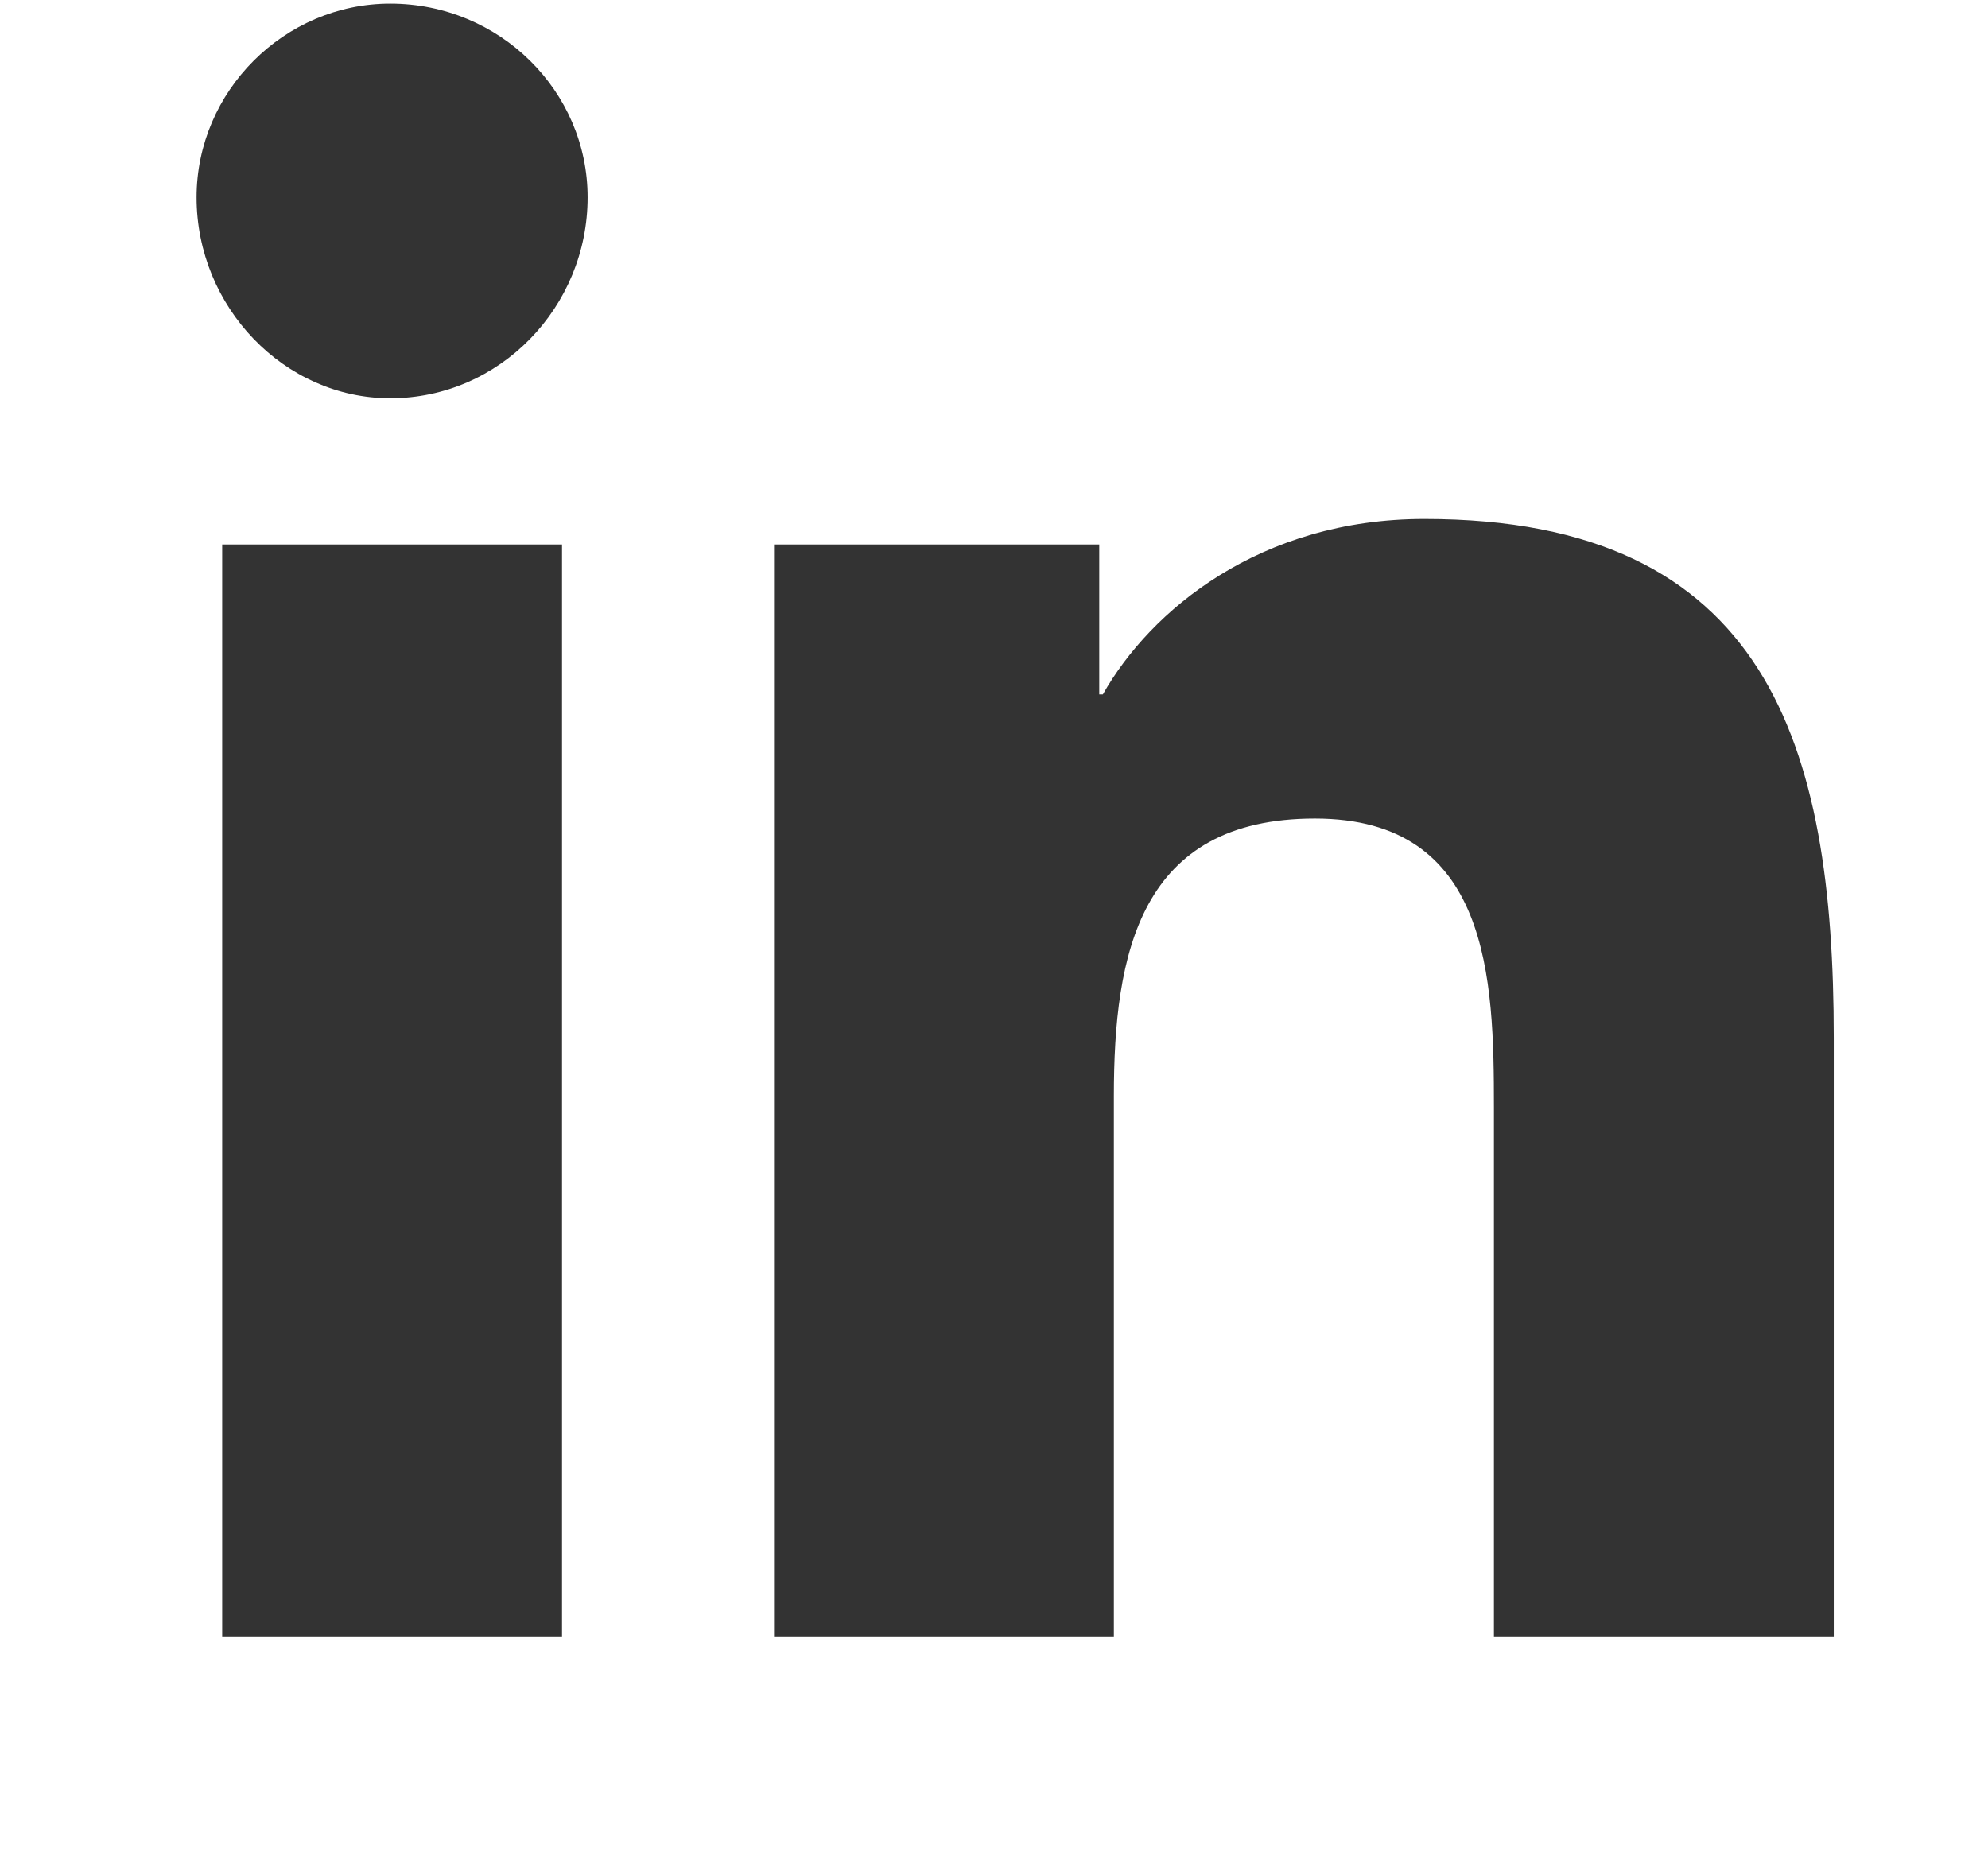 <svg width="17" height="16" viewBox="0 0 17 16" fill="none" xmlns="http://www.w3.org/2000/svg">
<path d="M4.806 14H1.9V4.656H4.806V14ZM3.337 3.406C2.431 3.406 1.681 2.625 1.681 1.688C1.681 0.781 2.431 0.031 3.337 0.031C4.275 0.031 5.025 0.781 5.025 1.688C5.025 2.625 4.275 3.406 3.337 3.406ZM15.65 14H12.775V9.469C12.775 8.375 12.744 7 11.244 7C9.744 7 9.525 8.156 9.525 9.375V14H6.619V4.656H9.4V5.938H9.431C9.838 5.219 10.775 4.438 12.181 4.438C15.119 4.438 15.681 6.375 15.681 8.875V14H15.65Z" fill="#333333"/>
</svg>
